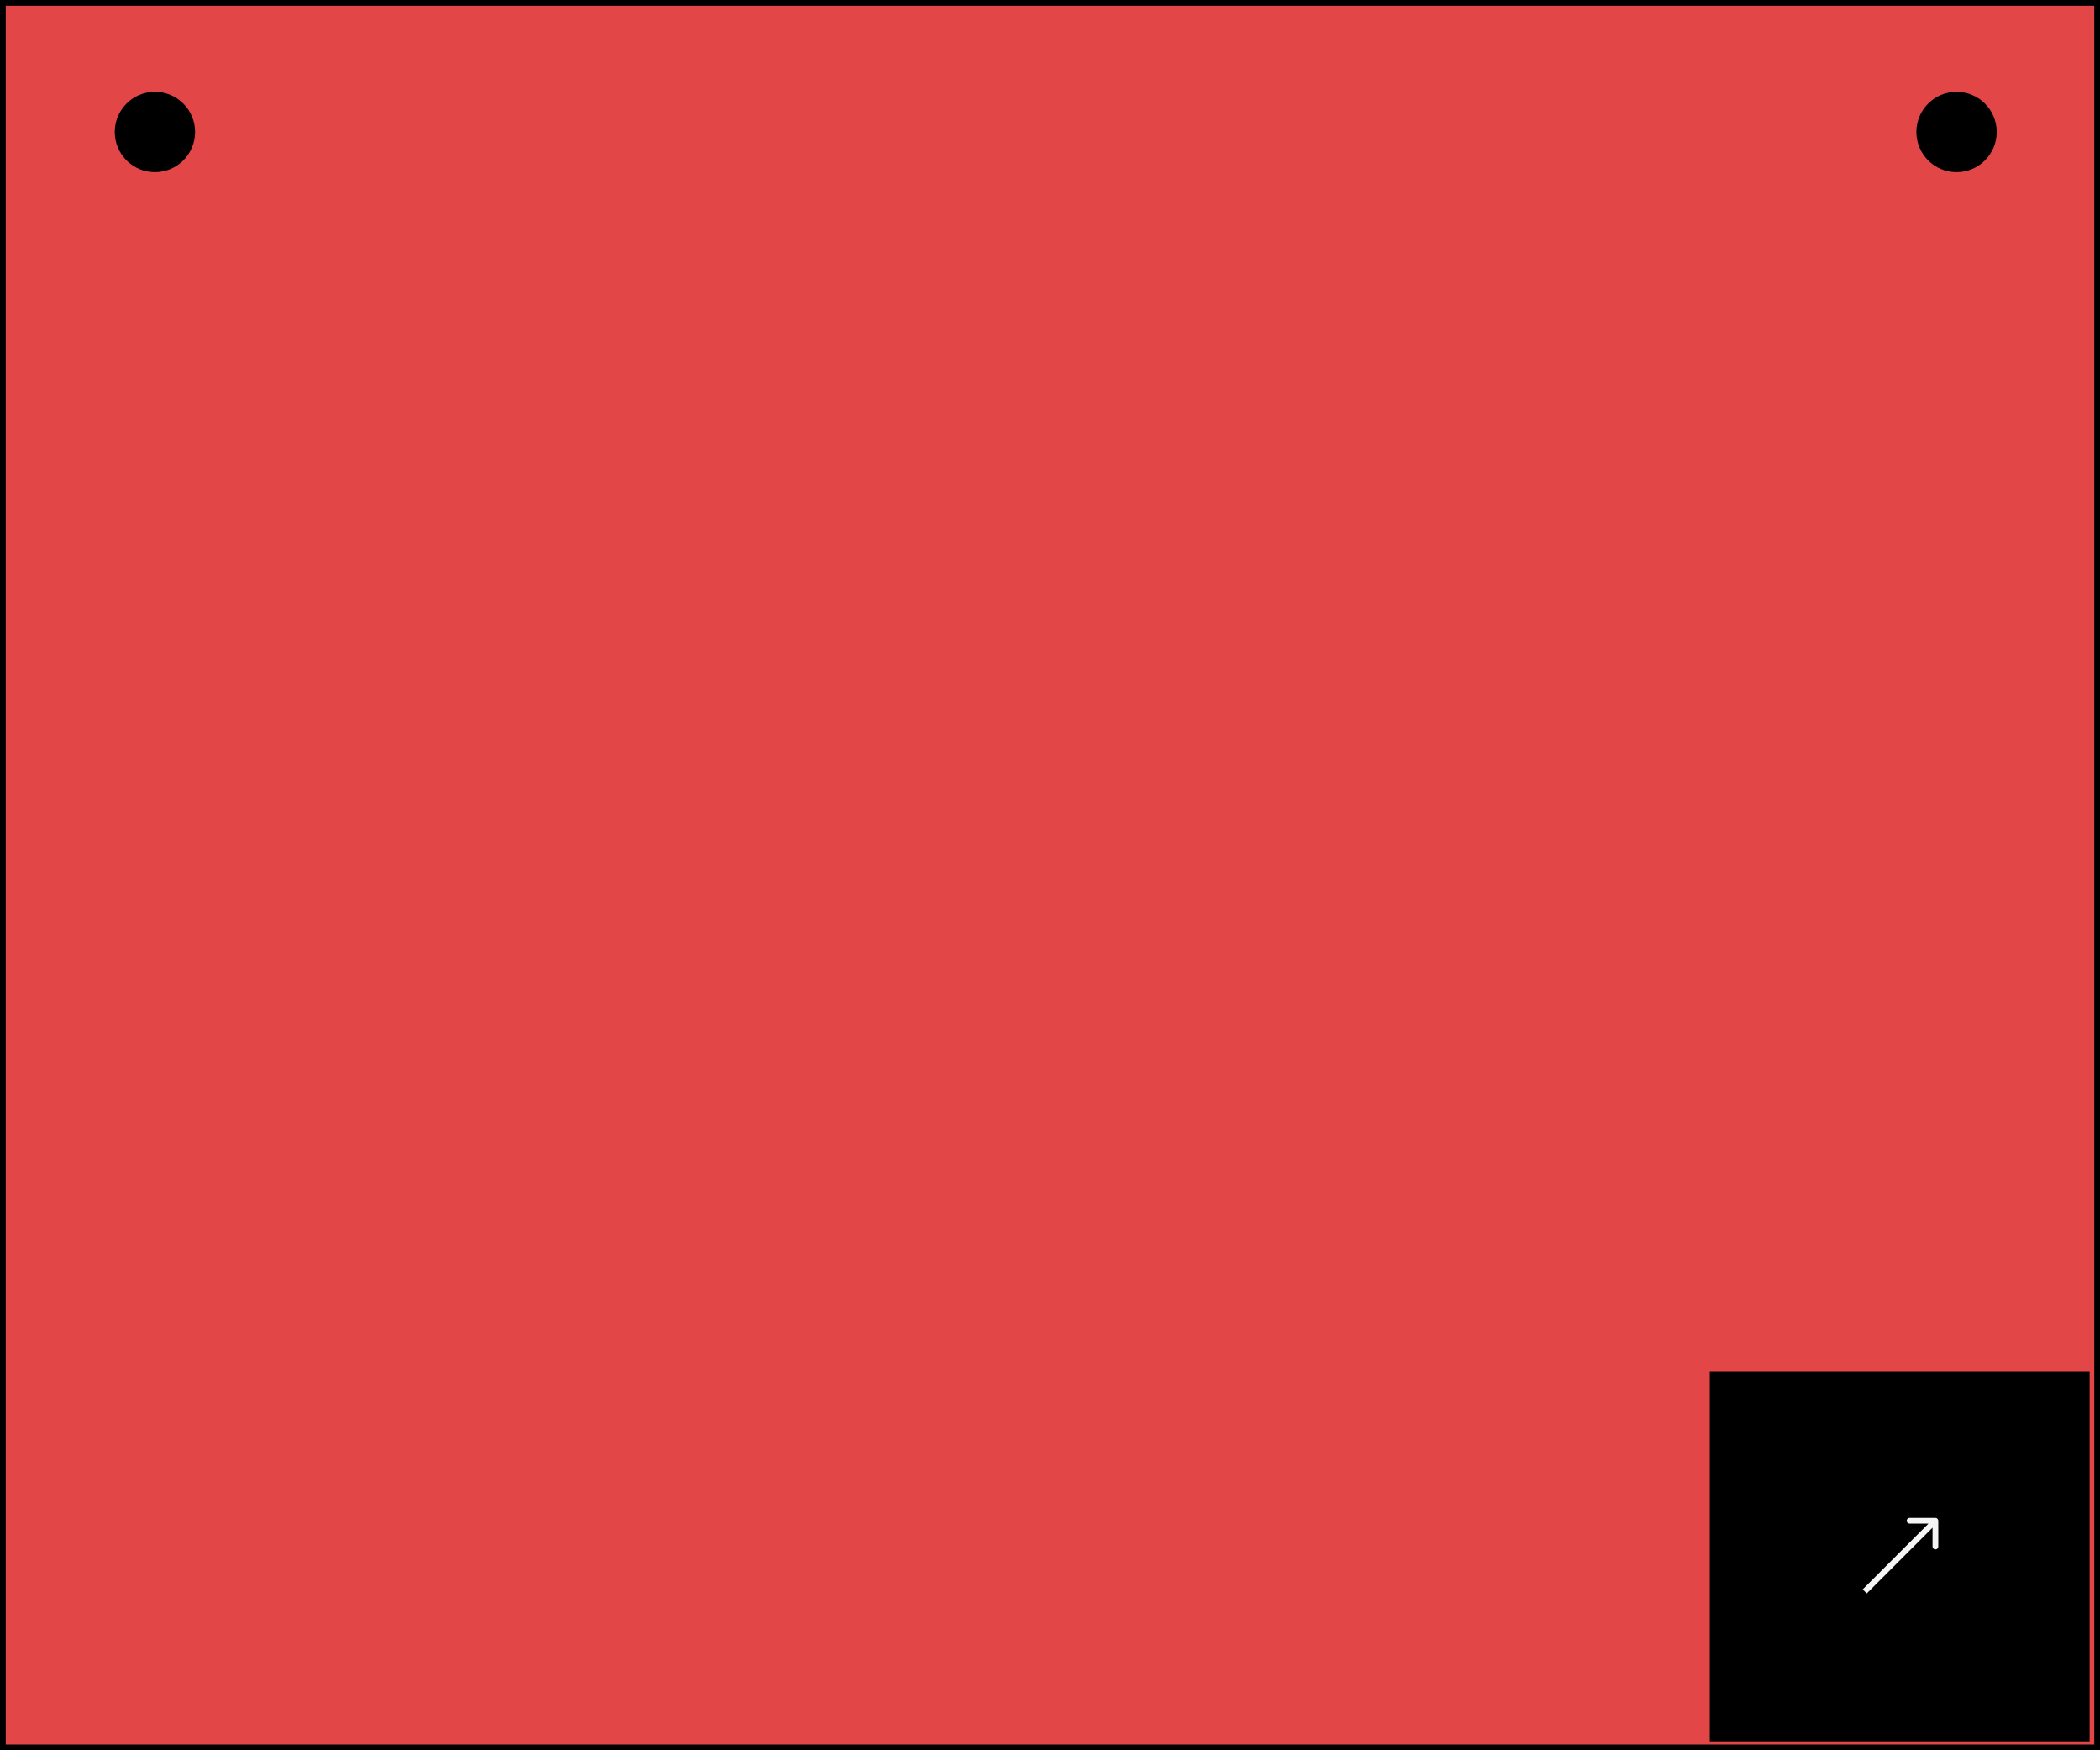 <?xml version="1.0" encoding="UTF-8"?> <svg xmlns="http://www.w3.org/2000/svg" width="366" height="305" viewBox="0 0 366 305" fill="none"><rect x="0" y="0" width="366" height="305" fill="#333333" stroke="none"/><rect x="0.5" y="0.5" width="365" height="304" fill="#E24647" stroke="black"></rect><rect x="300.074" y="241.625" width="61.114" height="59.506" fill="black"></rect><path d="M336.874 265.635C336.874 265.359 336.651 265.135 336.374 265.135H331.874C331.598 265.135 331.374 265.359 331.374 265.635C331.374 265.911 331.598 266.135 331.874 266.135H335.874V270.135C335.874 270.411 336.098 270.635 336.374 270.635C336.651 270.635 336.874 270.411 336.874 270.135V265.635ZM325.002 277.007L325.356 277.36L336.728 265.988L336.374 265.635L336.021 265.281L324.649 276.653L325.002 277.007Z" fill="#F5F5F5"></path><circle cx="27" cy="23" r="7" fill="black"></circle><circle cx="341" cy="23" r="7" fill="black"></circle><rect x="298" y="239" width="66.188" height="64.447" fill="black"></rect><path d="M337.815 265.003C337.815 264.727 337.591 264.503 337.315 264.503H332.815C332.538 264.503 332.315 264.727 332.315 265.003C332.315 265.279 332.538 265.503 332.815 265.503H336.815V269.503C336.815 269.779 337.038 270.003 337.315 270.003C337.591 270.003 337.815 269.779 337.815 269.503V265.003ZM324.998 277.32L325.352 277.673L337.668 265.357L337.315 265.003L336.961 264.65L324.645 276.966L324.998 277.32Z" fill="#F5F5F5"></path></svg> 